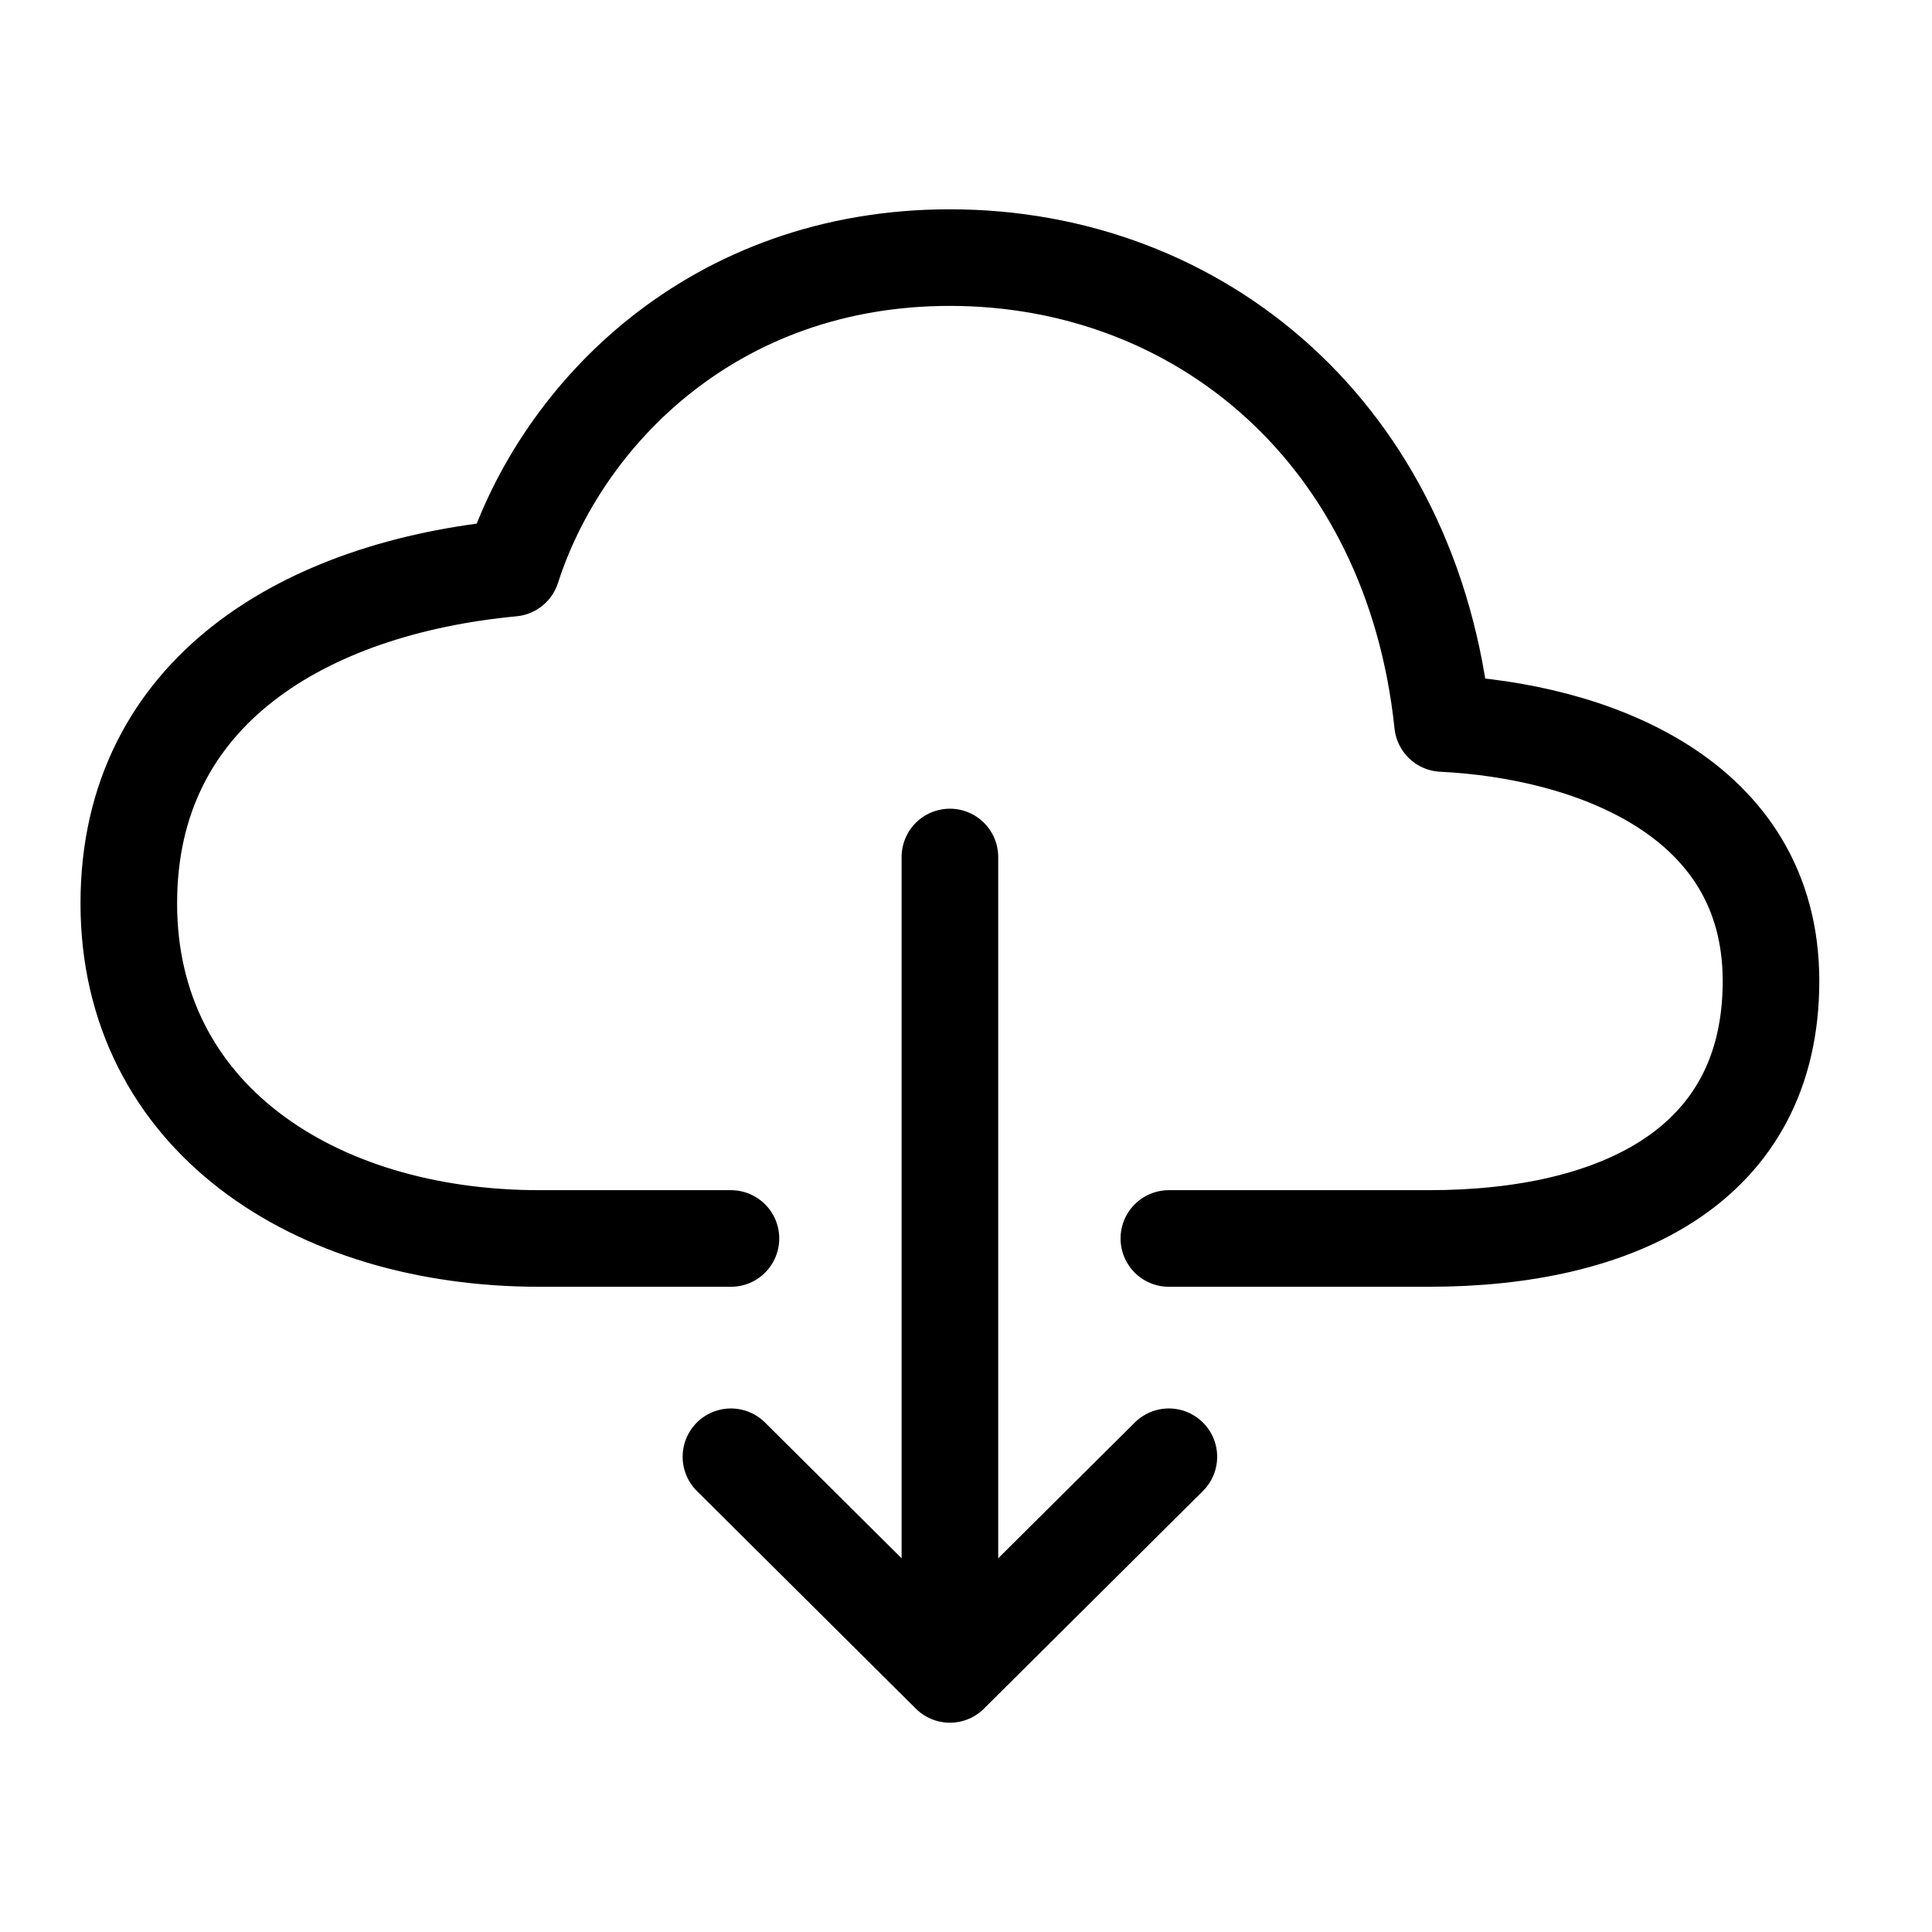<svg width="60" height="60" viewBox="0 0 60 60" fill="none" xmlns="http://www.w3.org/2000/svg">
<path d="M36.3 38.462H44.375C50.219 38.462 55 36.218 55 30.465C55 24.713 49.369 22.695 44.8 22.469C43.855 13.473 37.256 8 29.5 8C22.169 8 17.447 12.843 15.9 17.646C9.525 18.249 4 21.441 4 28.054C4 34.666 9.738 38.462 16.75 38.462H22.7M22.7 45.241L29.5 52L36.3 45.241M29.5 26.615V50.311" stroke="black" stroke-width="3" stroke-linecap="round" stroke-linejoin="round"/>
</svg>
